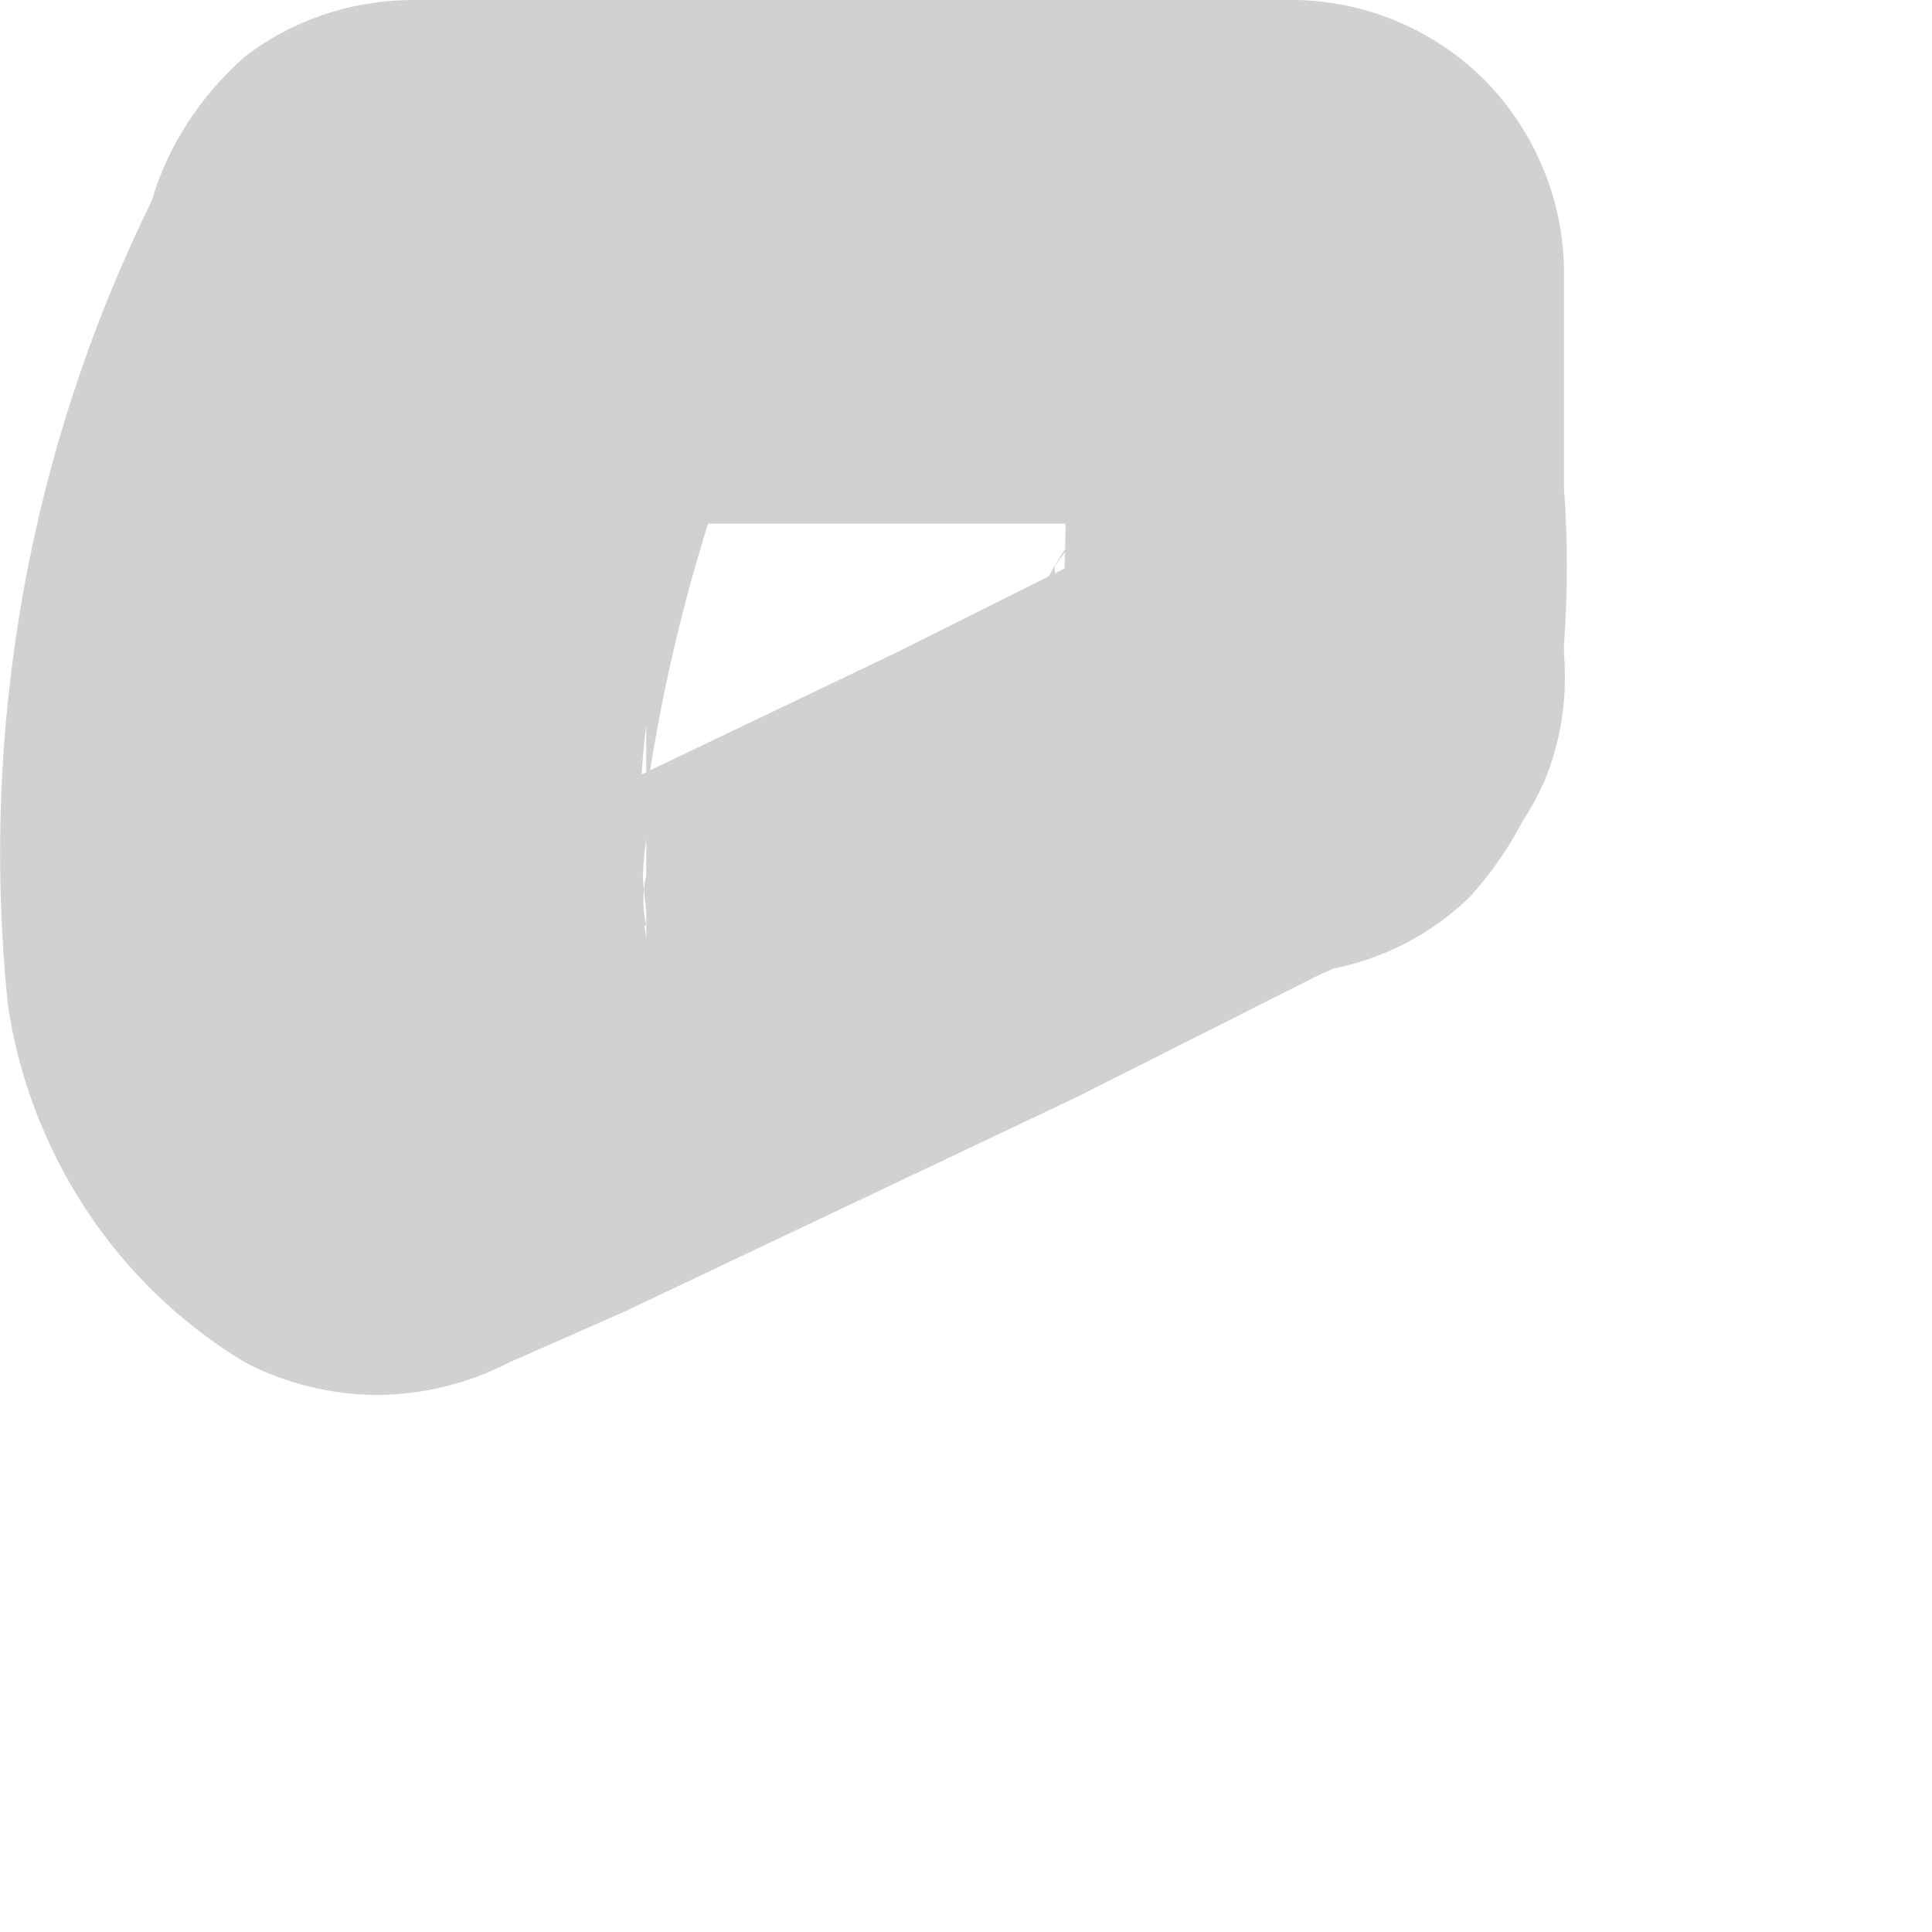 <?xml version="1.0" encoding="utf-8"?>
<svg xmlns="http://www.w3.org/2000/svg" fill="none" height="100%" overflow="visible" preserveAspectRatio="none" style="display: block;" viewBox="0 0 2 2" width="100%">
<path d="M1.181 0.564C1.181 0.564 1.263 0.512 1.225 0.564C1.201 0.568 1.176 0.568 1.151 0.564L0.929 0.675L0.446 0.906L0.342 0.958H0.557H0.624H0.669C0.665 0.94 0.665 0.923 0.669 0.906V0.972C0.664 0.938 0.664 0.903 0.669 0.868V0.943C0.661 0.879 0.661 0.814 0.669 0.75V0.824C0.693 0.657 0.74 0.495 0.81 0.341L0.543 0.542H1.463L1.092 0.312C1.107 0.45 1.107 0.589 1.092 0.727V0.653V0.586C1.092 0.586 1.092 0.586 1.129 0.534C1.08 0.59 1.051 0.661 1.047 0.735C1.047 0.771 1.054 0.806 1.068 0.84C1.082 0.873 1.103 0.903 1.129 0.928C1.182 0.979 1.252 1.008 1.326 1.008C1.399 1.008 1.47 0.979 1.522 0.928C1.586 0.857 1.621 0.764 1.619 0.668C1.623 0.614 1.623 0.559 1.619 0.505C1.619 0.431 1.619 0.356 1.619 0.282C1.619 0.209 1.59 0.138 1.539 0.085C1.488 0.033 1.418 0.002 1.344 0H0.424C0.362 0.001 0.302 0.021 0.253 0.059C0.208 0.099 0.174 0.15 0.157 0.208C0.03 0.466 -0.021 0.754 0.008 1.039C0.019 1.115 0.047 1.188 0.089 1.252C0.131 1.316 0.187 1.37 0.253 1.41C0.295 1.432 0.343 1.444 0.39 1.444C0.438 1.444 0.485 1.432 0.528 1.41L0.646 1.358L1.114 1.136L1.366 1.009C1.429 0.982 1.487 0.944 1.537 0.898C1.563 0.873 1.584 0.842 1.599 0.808C1.613 0.774 1.62 0.738 1.62 0.701C1.62 0.665 1.613 0.628 1.599 0.595C1.584 0.561 1.563 0.53 1.537 0.505C1.48 0.473 1.413 0.461 1.349 0.472C1.284 0.483 1.225 0.515 1.181 0.564Z" fill="#D1D1D1" id="Vector"/>
</svg>
